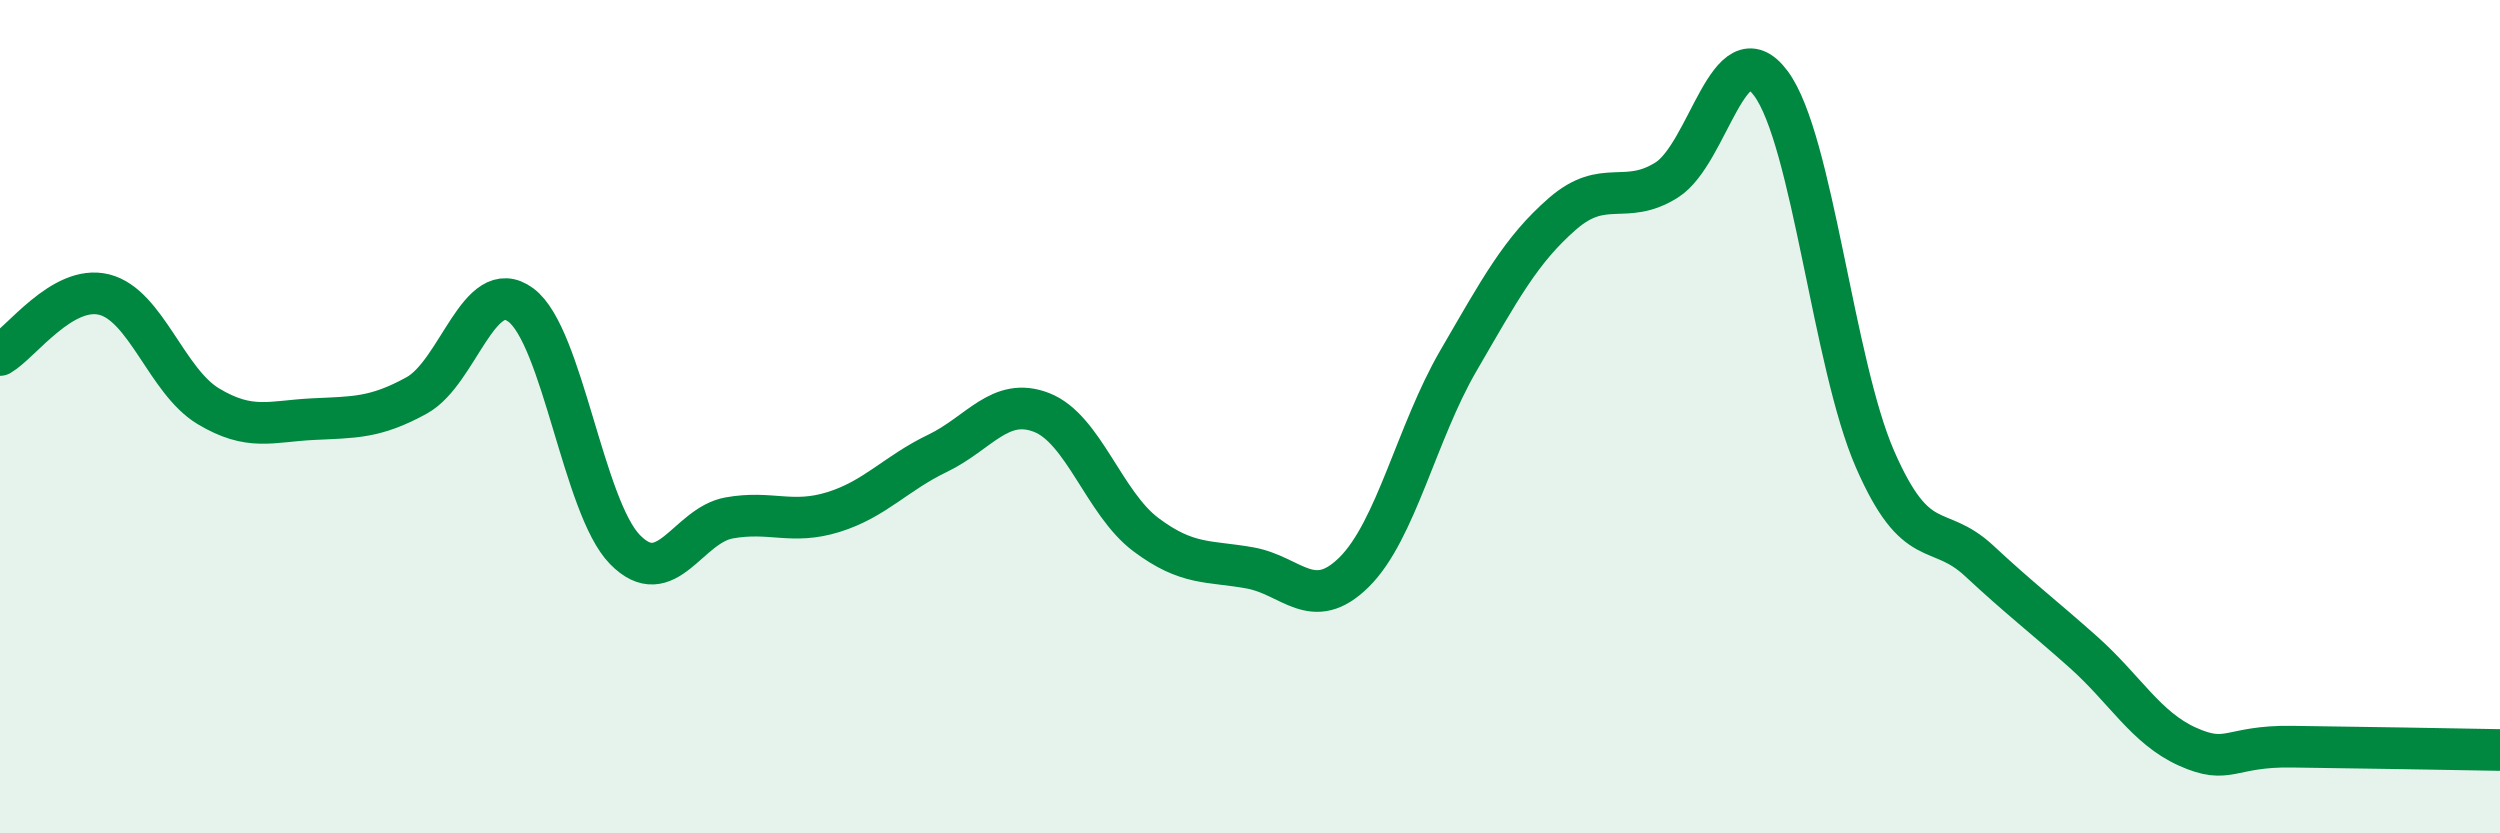
    <svg width="60" height="20" viewBox="0 0 60 20" xmlns="http://www.w3.org/2000/svg">
      <path
        d="M 0,8.52 C 0.5,8.23 1.5,6.82 2.5,7.07 C 3.5,7.32 4,9.15 5,9.75 C 6,10.35 6.5,10.11 7.5,10.06 C 8.5,10.01 9,10.04 10,9.49 C 11,8.94 11.5,6.58 12.5,7.32 C 13.5,8.06 14,12.17 15,13.19 C 16,14.21 16.5,12.61 17.5,12.43 C 18.5,12.25 19,12.6 20,12.29 C 21,11.98 21.5,11.36 22.5,10.88 C 23.5,10.4 24,9.51 25,9.9 C 26,10.29 26.5,12.08 27.5,12.83 C 28.5,13.58 29,13.45 30,13.63 C 31,13.81 31.5,14.72 32.5,13.73 C 33.5,12.74 34,10.38 35,8.66 C 36,6.94 36.5,6 37.5,5.13 C 38.5,4.26 39,4.95 40,4.32 C 41,3.69 41.5,0.66 42.5,2 C 43.5,3.34 44,8.73 45,11.02 C 46,13.31 46.5,12.53 47.5,13.46 C 48.5,14.39 49,14.76 50,15.65 C 51,16.54 51.5,17.47 52.5,17.92 C 53.5,18.37 53.5,17.9 55,17.92 C 56.5,17.94 59,17.98 60,18L60 20L0 20Z"
        fill="#008740"
        opacity="0.1"
        stroke-linecap="round"
        stroke-linejoin="round"
      />
      <path
        d="M 0,8.52 C 0.5,8.23 1.5,6.82 2.5,7.07 C 3.5,7.32 4,9.15 5,9.75 C 6,10.35 6.5,10.11 7.5,10.06 C 8.5,10.01 9,10.04 10,9.49 C 11,8.94 11.5,6.58 12.5,7.32 C 13.5,8.06 14,12.17 15,13.19 C 16,14.21 16.5,12.61 17.5,12.43 C 18.5,12.25 19,12.6 20,12.29 C 21,11.98 21.5,11.36 22.5,10.88 C 23.5,10.4 24,9.51 25,9.9 C 26,10.29 26.5,12.08 27.5,12.83 C 28.5,13.58 29,13.45 30,13.63 C 31,13.81 31.5,14.72 32.5,13.73 C 33.5,12.74 34,10.38 35,8.66 C 36,6.94 36.5,6 37.5,5.13 C 38.5,4.26 39,4.95 40,4.32 C 41,3.69 41.5,0.66 42.5,2 C 43.5,3.34 44,8.73 45,11.02 C 46,13.31 46.5,12.53 47.5,13.46 C 48.5,14.39 49,14.76 50,15.65 C 51,16.54 51.5,17.47 52.5,17.92 C 53.5,18.37 53.5,17.9 55,17.92 C 56.5,17.94 59,17.98 60,18"
        stroke="#008740"
        stroke-width="1"
        fill="none"
        stroke-linecap="round"
        stroke-linejoin="round"
      />
    </svg>
  